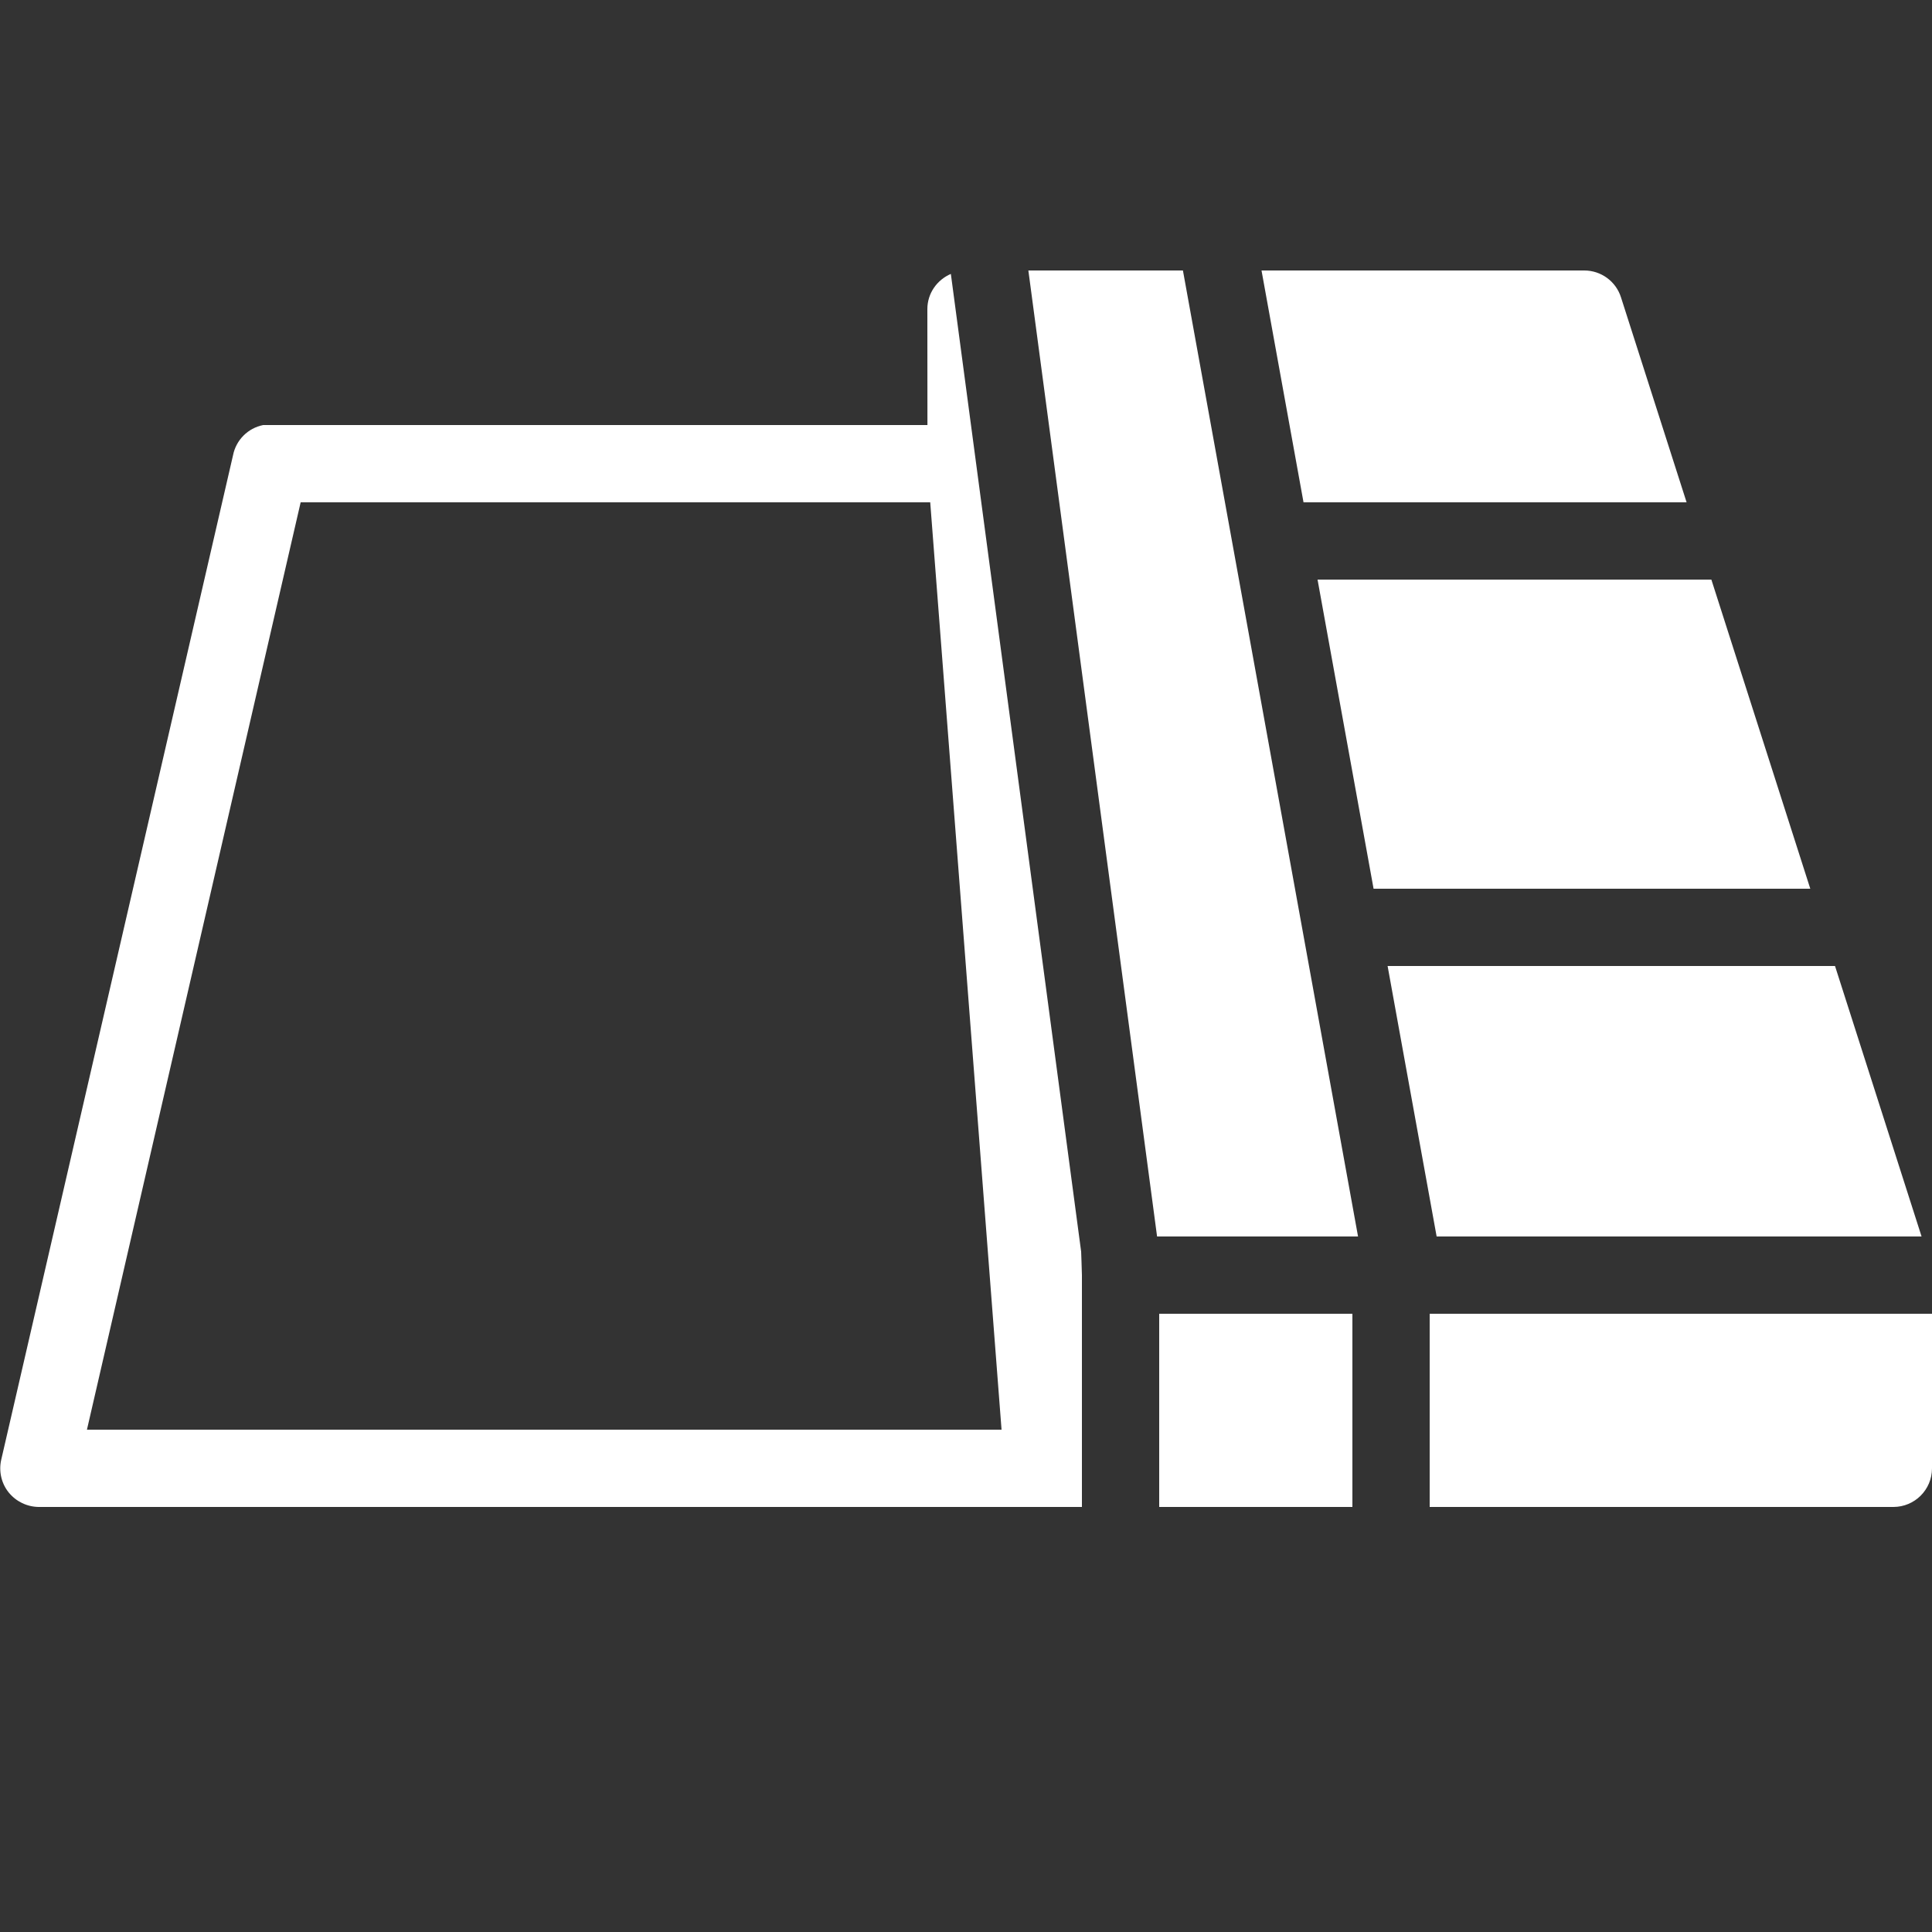 <svg fill="#ffffff" xmlns="http://www.w3.org/2000/svg"  viewBox="0 0 50 50" width="100px" height="100px"><rect x="0" y="0" width="50" height="50" fill="#333333" stroke="none"/><path d="M35 34L30 34 30 39 31.61 39 35 39zM30.614 7L26.614 7 29.945 32 35.146 32zM49.73 32L47.49 25 35.911 25 37.18 32zM35.548 23L46.85 23 44.29 15 34.098 15zM28 33c0-.065-.02-.607-.02-.607L24.608 7.089C24.25 7.243 24 7.591 24 8l.002 3H7c-.031 0-.063 0-.094 0s-.063 0-.094 0c-.395.078-.703.387-.781.781l-6 26c-.066.297.004.605.191.84C.414 38.859.699 38.996 1 39h27V33zM2.25 37l5.531-24h16.293l1.846 24H2.25zM33.735 13h9.914l-1.698-5.305C41.82 7.281 41.435 7 41 7h-8.352L33.735 13zM37 34v5h12c.553 0 1-.447 1-1v-4H37z"/></svg>